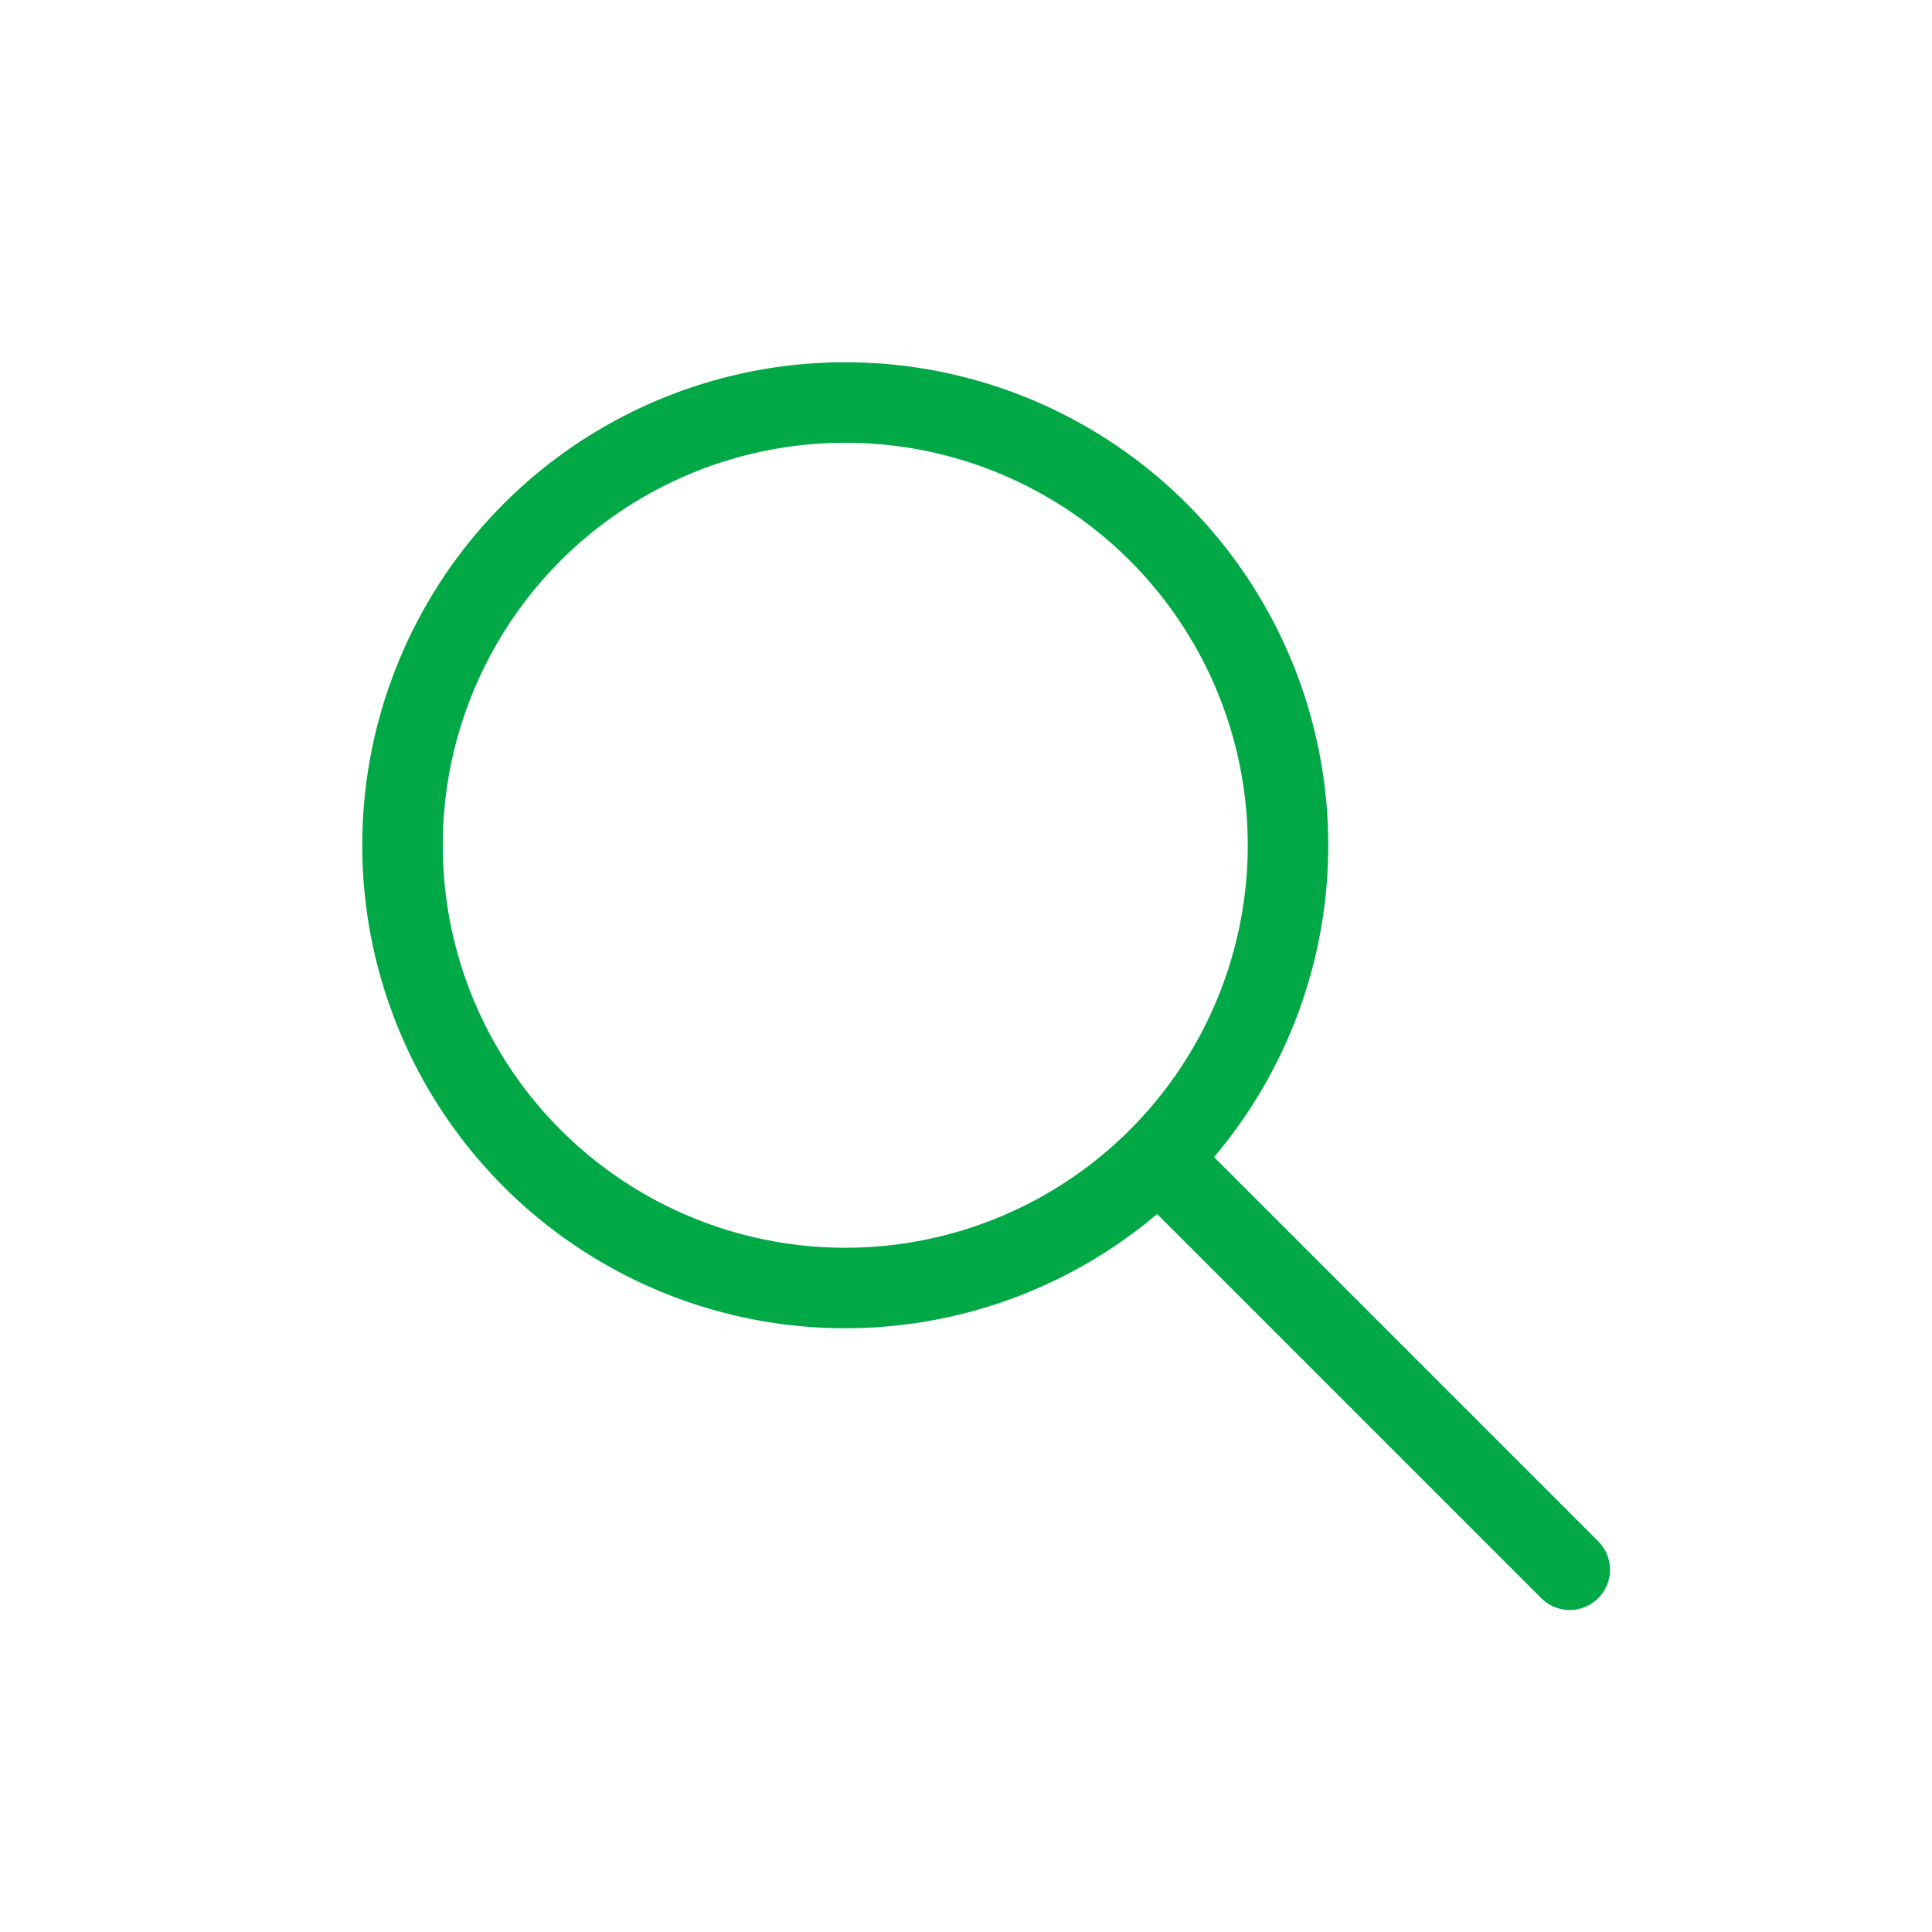 <svg width="24" height="24" viewBox="0 0 24 24" fill="none" xmlns="http://www.w3.org/2000/svg">
<circle cx="10.5" cy="10.5" r="5.5" stroke="#00A945"/>
<path d="M14.5 14.5L19.5 19.5" stroke="#00A945" stroke-linecap="round"/>
</svg>
